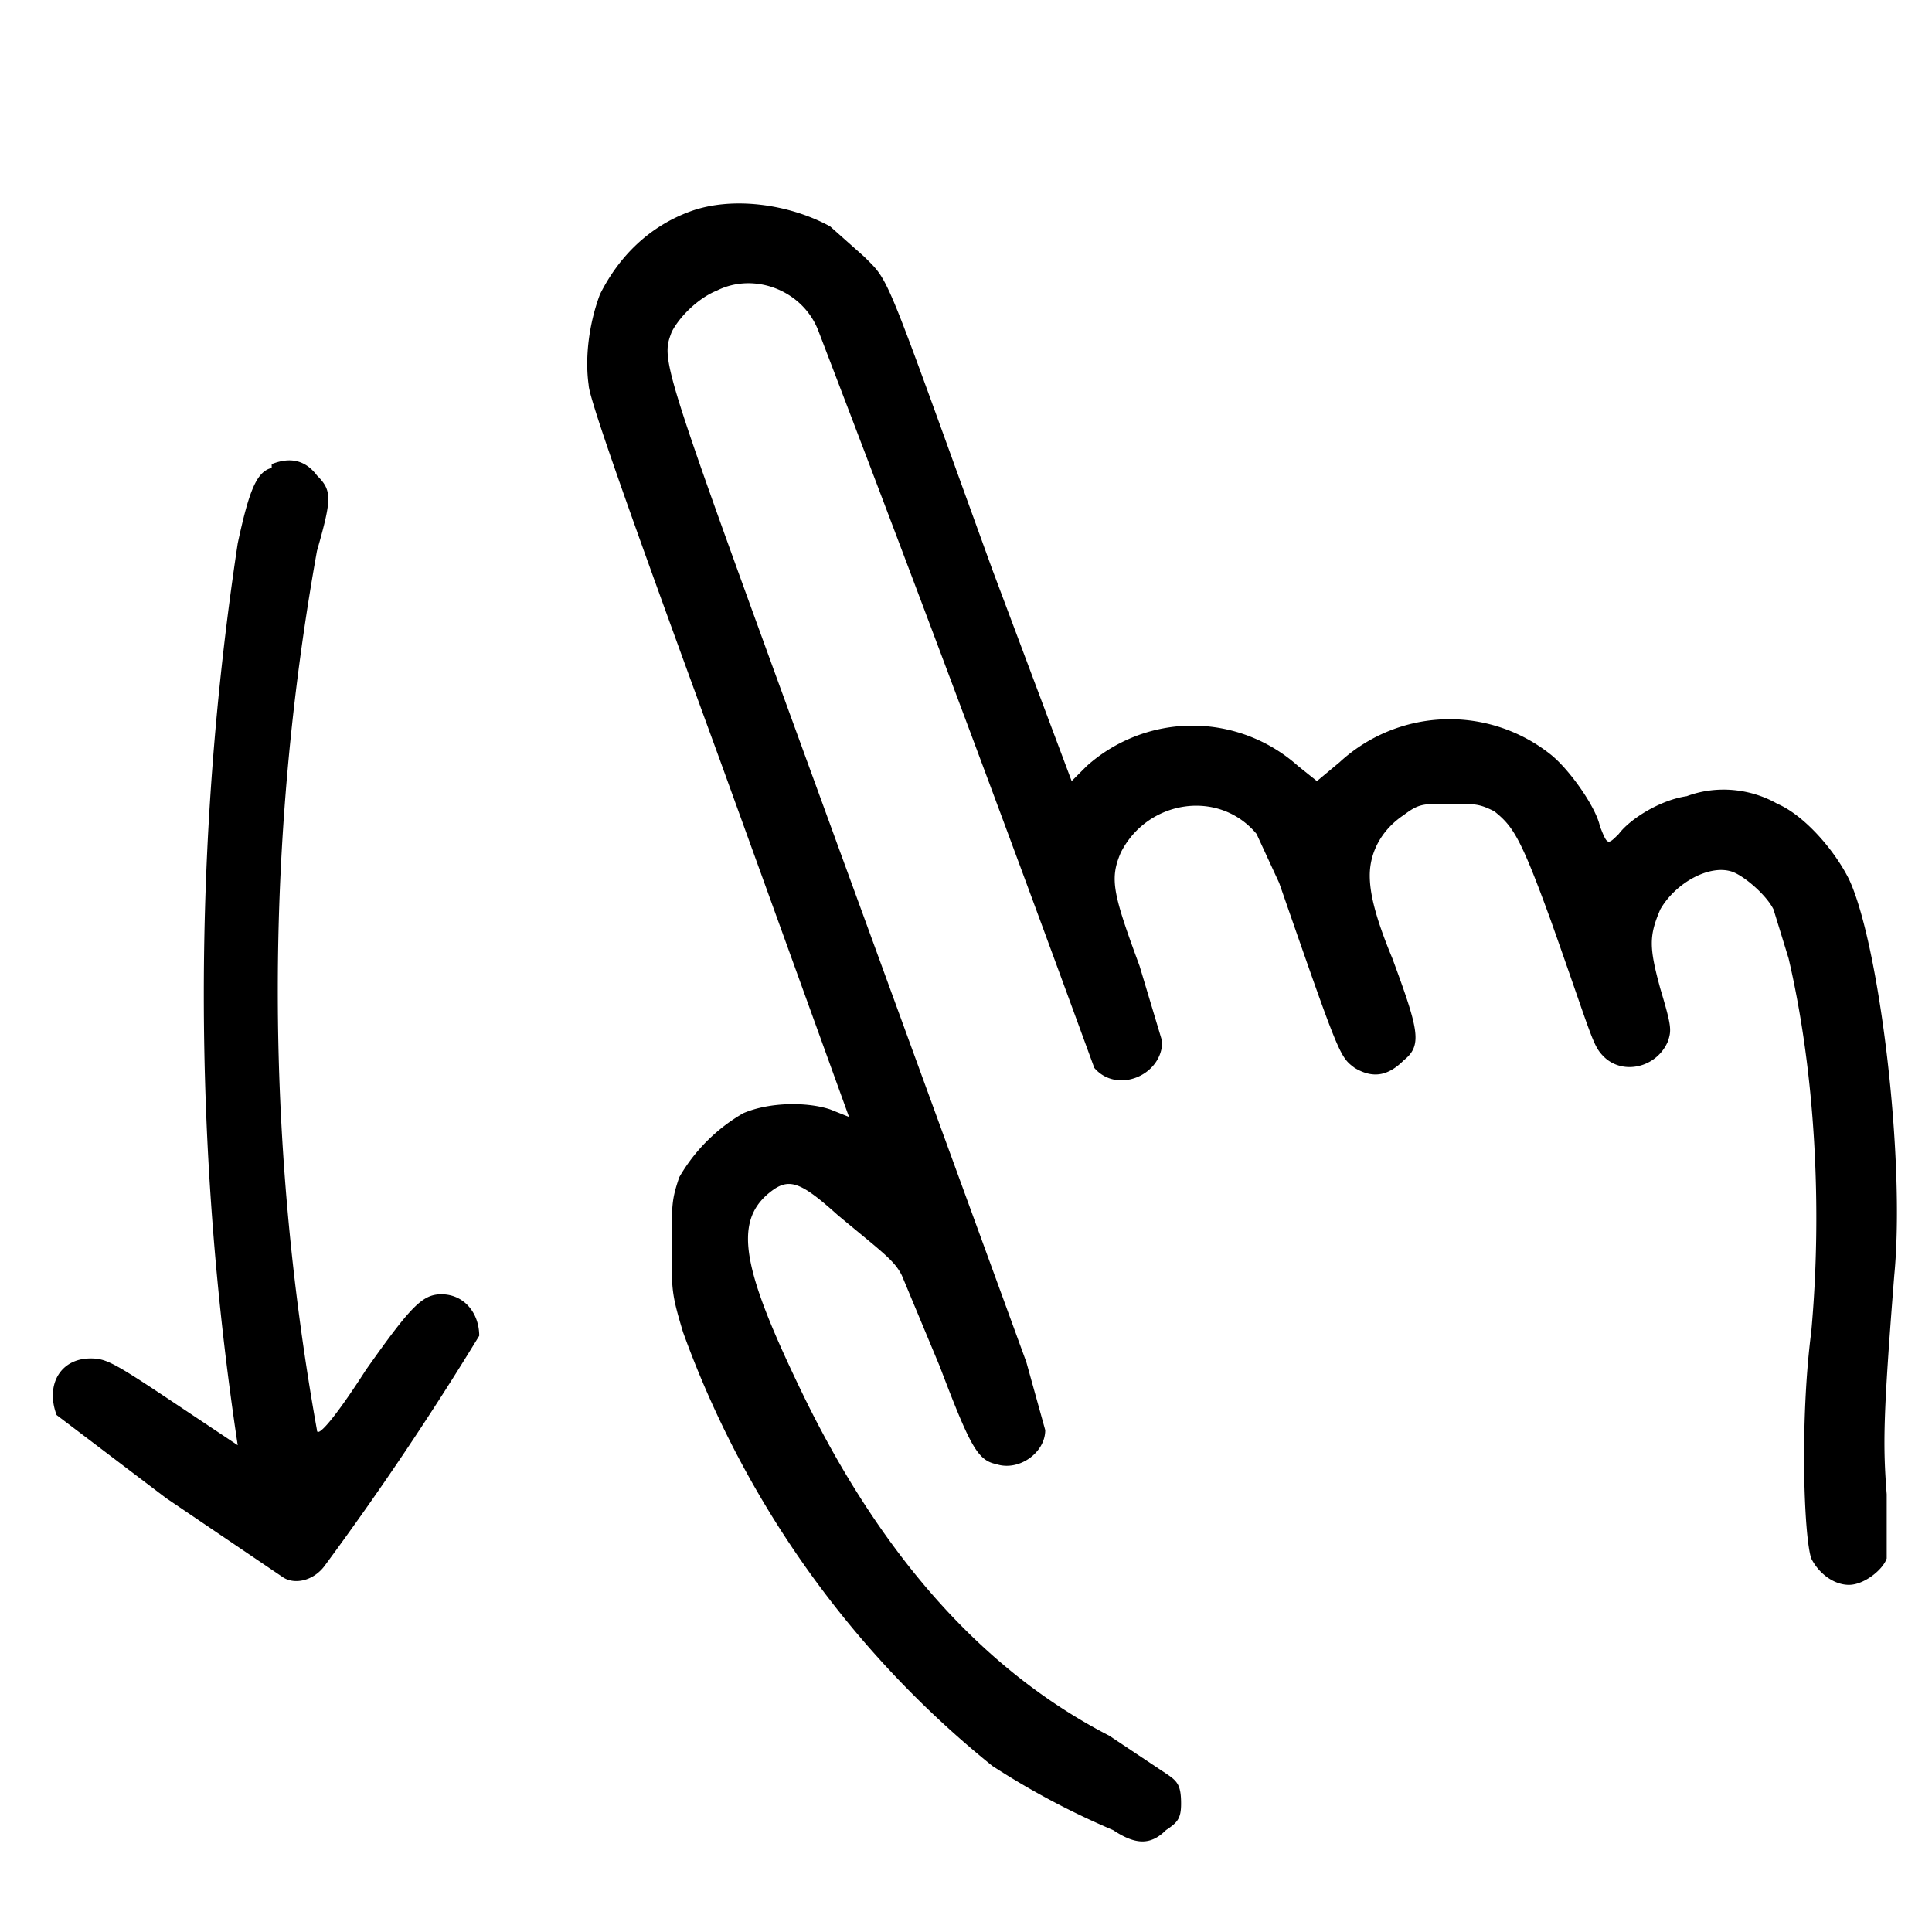 <svg xmlns="http://www.w3.org/2000/svg" width="682.7" height="682.7" version="1.0" viewBox="0 0 512 512"><path d="M183 56c-11 4-19 12-24 22-3 8-4 17-3 24 0 4 16 48 35 100l34 94-5-2c-6-2-16-2-23 1-7 4-13 10-17 17-2 6-2 7-2 19 0 11 0 12 3 22a262 262 0 0 0 82 115 208 208 0 0 0 32 17c6 4 10 4 14 0 3-2 4-3 4-7 0-5-1-6-4-8l-15-10c-33-17-60-47-81-90-16-33-19-46-9-54 5-4 8-3 18 6 12 10 15 12 17 16l10 24c8 21 10 25 15 26 6 2 13-3 13-9l-5-18-50-137C175 95 175 96 178 88c2-4 7-9 12-11 10-5 23 0 27 11a13089 13089 0 0 1 73 195c6 7 18 2 18-7l-6-20c-7-19-8-23-5-30 7-14 26-17 36-5l6 13c16 46 16 46 20 49 5 3 9 2 13-2 5-4 4-8-3-27-5-12-6-18-6-22 0-6 3-12 9-16 4-3 5-3 12-3s8 0 12 2c5 4 7 7 15 29 11 31 11 33 14 36 5 5 14 3 17-4 1-3 1-4-2-14-3-11-3-14 0-21 4-7 13-12 19-10 3 1 9 6 11 10l4 13c7 30 9 66 6 99-3 23-2 54 0 60 2 4 6 7 10 7s9-4 10-7v-17c-1-13-1-20 2-58 3-31-4-88-12-105-4-8-12-17-19-20-7-4-16-5-24-2-7 1-15 6-18 10-3 3-3 3-5-2-1-5-8-15-13-19a43 43 0 0 0-56 2l-6 5-5-4a42 42 0 0 0-56 0l-4 4-21-56c-29-80-27-76-34-83l-9-8c-11-6-26-8-37-4zM72 124c-4 1-6 6-9 20a799 799 0 0 0 0 239l-18-12c-15-10-17-11-21-11-8 0-12 7-9 15l29 22 31 21c3 2 8 1 11-3a833 833 0 0 0 41-61c0-6-4-11-10-11-5 0-8 3-20 20-9 14-13 18-13 16a659 659 0 0 1 0-233c4-14 4-16 0-20-3-4-7-5-12-3z"/></svg>
